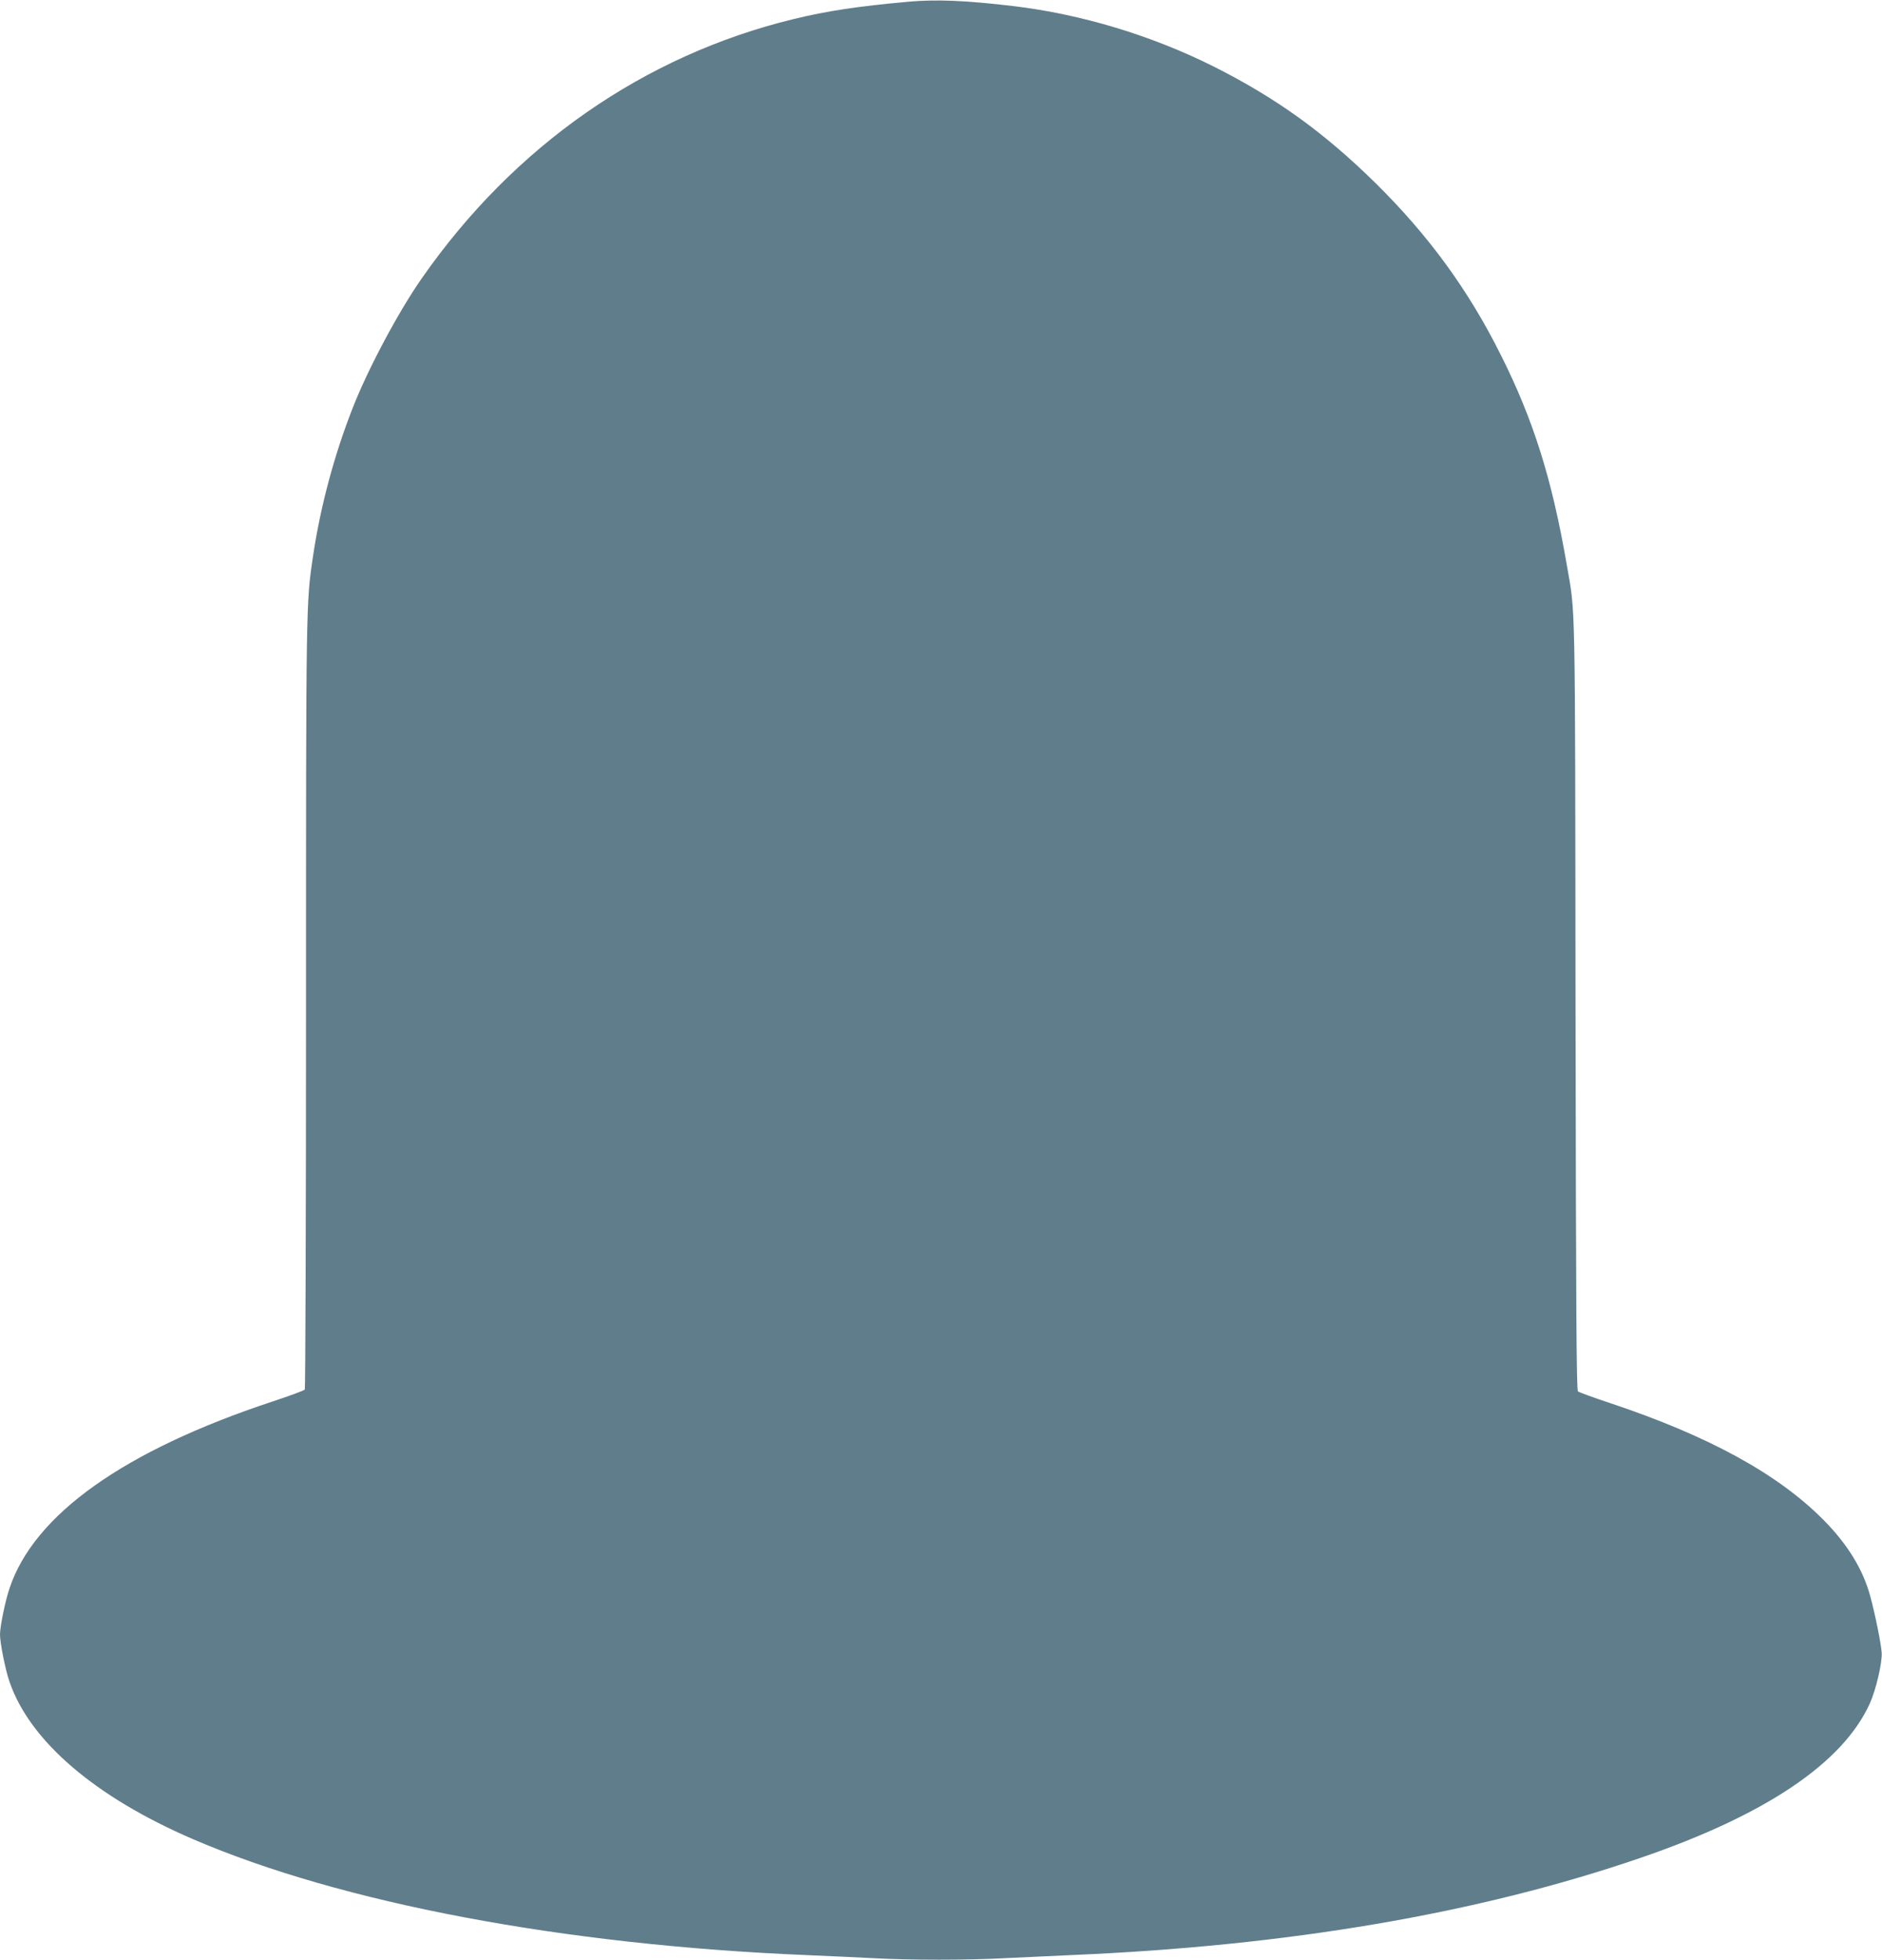 <?xml version="1.0" standalone="no"?>
<!DOCTYPE svg PUBLIC "-//W3C//DTD SVG 20010904//EN"
 "http://www.w3.org/TR/2001/REC-SVG-20010904/DTD/svg10.dtd">
<svg version="1.0" xmlns="http://www.w3.org/2000/svg"
 width="1230pt" height="1280pt" viewBox="0 0 1230 1280"
 preserveAspectRatio="xMidYMid meet">
<g transform="translate(0,1280) scale(0.1,-0.1)"
fill="#607d8b" stroke="none">
<path d="M5940 12789 c-333 -30 -533 -60 -755 -114 -976 -237 -1825 -828
-2427 -1691 -153 -218 -354 -595 -453 -849 -121 -307 -212 -649 -259 -967 -46
-308 -46 -300 -46 -2938 0 -1372 -4 -2500 -8 -2506 -4 -6 -99 -41 -211 -78
-971 -321 -1559 -739 -1719 -1221 -28 -82 -62 -250 -62 -301 0 -54 35 -231 62
-308 132 -387 559 -753 1198 -1028 970 -418 2423 -692 4015 -758 143 -6 339
-15 435 -20 224 -13 624 -13 855 0 99 5 293 14 430 20 1424 60 2664 271 3726
635 818 280 1323 619 1500 1010 40 89 81 266 77 330 -5 66 -44 257 -75 370
-47 174 -148 338 -303 495 -298 302 -751 550 -1395 765 -109 36 -205 71 -212
77 -10 8 -13 516 -16 2522 -3 2734 0 2547 -58 2881 -96 557 -218 944 -430
1366 -213 427 -474 783 -821 1125 -336 330 -649 555 -1057 760 -406 203 -864
341 -1306 394 -310 37 -505 45 -685 29z"/>
</g>
</svg>

